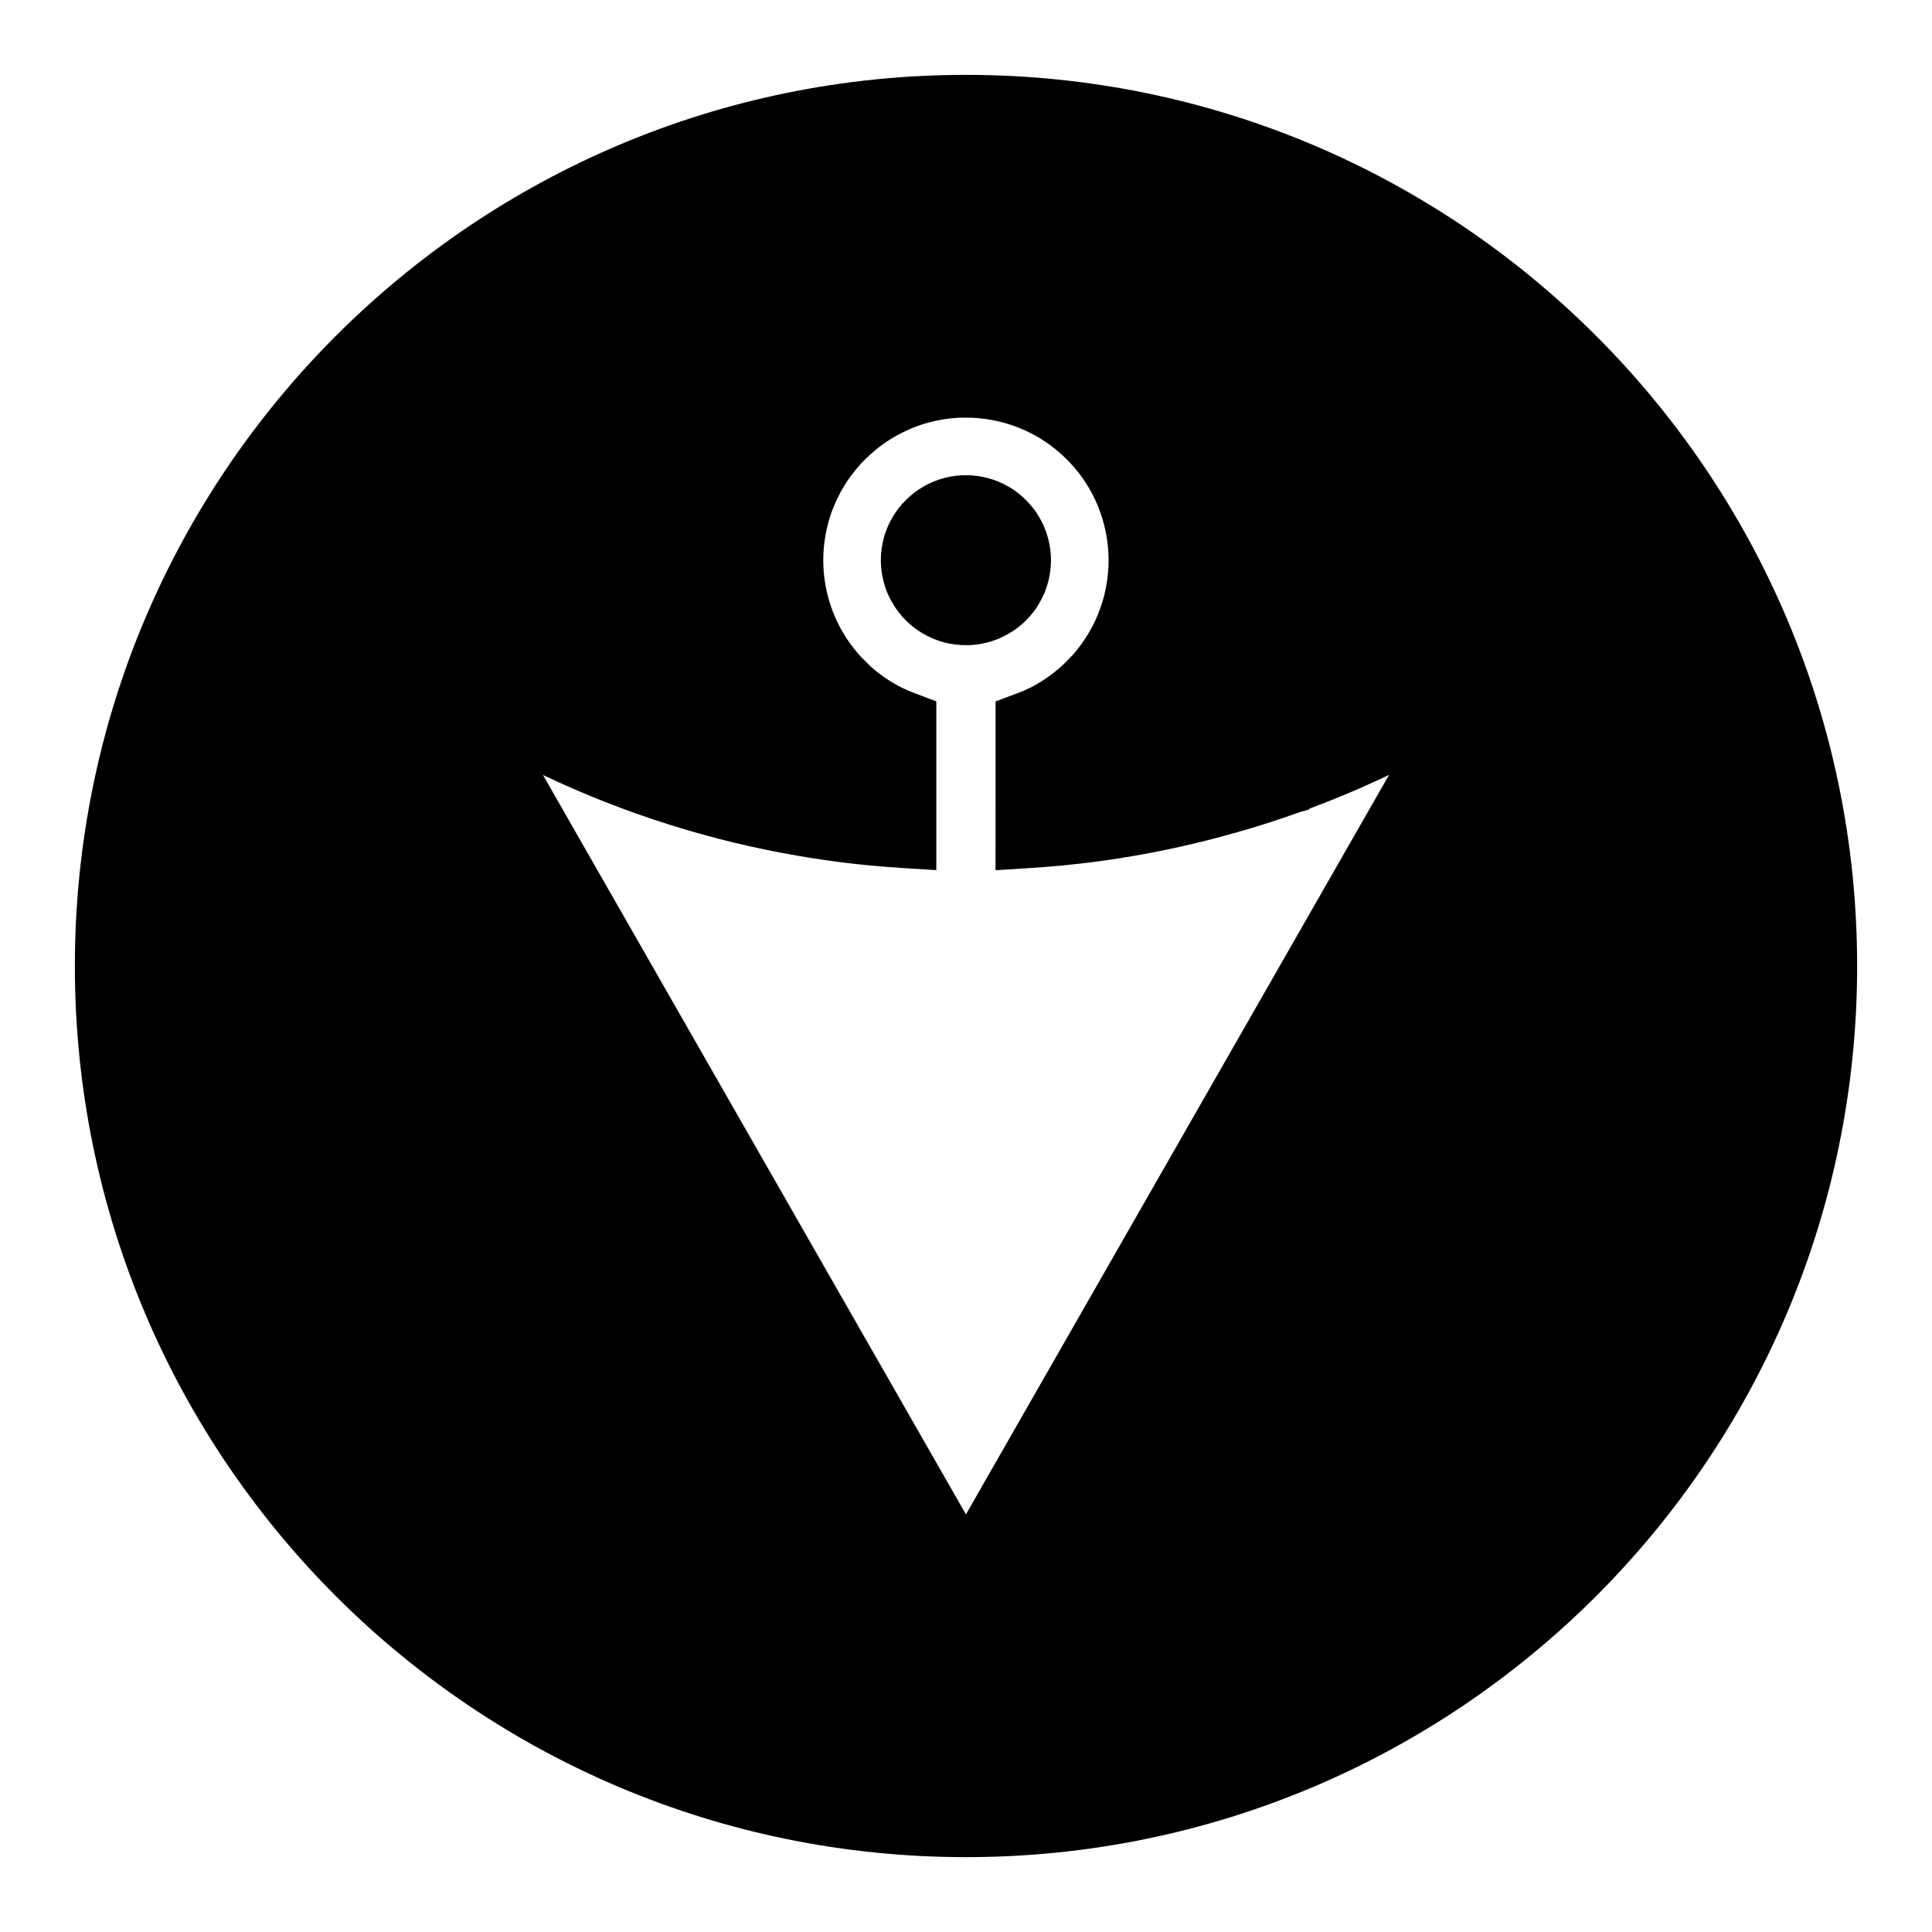 <?xml version="1.0" encoding="UTF-8"?>
<!-- The Best Svg Icon site in the world: iconSvg.co, Visit us! https://iconsvg.co -->
<svg fill="#000000" width="800px" height="800px" version="1.1" viewBox="144 144 512 512" xmlns="http://www.w3.org/2000/svg">
 <g>
  <path d="m415.91 308.4c1.426-1.422 2.57-2.906 3.453-4.449 1.117-1.879 1.945-3.863 2.449-5.879 0.945-3.672 0.945-7.551 0-11.184-0.523-2.074-1.344-4.059-2.43-5.887-0.938-1.594-2.109-3.098-3.473-4.465-1.41-1.41-2.922-2.582-4.387-3.418-1.859-1.125-3.856-1.957-5.902-2.465-1.852-0.484-3.742-0.723-5.637-0.723s-3.773 0.234-5.516 0.688c-2.113 0.523-4.129 1.355-5.879 2.414-1.645 0.949-3.18 2.129-4.539 3.5-1.363 1.355-2.523 2.856-3.406 4.371-1.145 1.867-1.984 3.894-2.488 5.93-0.957 3.664-0.957 7.543-0.035 11.078 0.492 2.109 1.332 4.137 2.387 5.84 0.922 1.664 2.113 3.227 3.516 4.617 1.297 1.309 2.797 2.477 4.477 3.484 1.898 1.117 3.891 1.941 5.894 2.434 3.672 0.934 7.656 0.918 11.133 0 2.074-0.504 4.059-1.332 5.824-2.394 1.609-0.887 3.152-2.074 4.559-3.492z"/>
  <path d="m400 163.84c-130.43 0-236.16 105.73-236.16 236.16s105.73 236.16 236.16 236.16c130.43 0 236.16-105.73 236.16-236.16 0.004-130.43-105.73-236.16-236.16-236.16zm-0.016 381.49-112.09-195.95c10.66 5.07 21.723 9.43 32.938 12.988 4.328 1.375 8.91 2.688 14.016 4.023 10.645 2.731 21.527 4.797 32.348 6.152 4.906 0.625 10.086 1.102 15.828 1.484l9.109 0.562v-44.723l-5.531-2.082c-1.418-0.539-2.562-1.027-3.633-1.562-3.027-1.516-5.887-3.481-8.348-5.703l-2.504-2.504c-2.387-2.625-4.375-5.512-5.914-8.555-0.797-1.59-1.516-3.316-2.113-5.133-1.09-3.269-1.723-6.695-1.879-10.188-0.051-1.117-0.047-2.219 0-3.32 0.152-3.434 0.781-6.871 1.852-10.18 0.656-1.957 1.332-3.574 2.188-5.215 1.457-2.981 3.453-5.852 6.039-8.68 0.234-0.27 0.5-0.531 0.828-0.859l0.469-0.461c0.227-0.219 0.453-0.441 0.902-0.836 2.594-2.394 5.453-4.371 8.602-5.926 1.531-0.797 3.227-1.5 5.016-2.094 3.281-1.07 6.711-1.699 10.039-1.863l1.844-0.02c0.578 0 1.148 0.012 1.633 0.02 3.484 0.164 6.938 0.805 10.203 1.867 1.777 0.594 3.531 1.312 5.168 2.137 3.074 1.547 5.934 3.527 8.512 5.887 0.41 0.371 0.812 0.766 1.203 1.148 0.379 0.383 0.75 0.766 1.164 1.223 2.363 2.578 4.344 5.438 5.871 8.5 0.898 1.805 1.594 3.488 2.141 5.184 1.082 3.258 1.707 6.68 1.867 10.164 0.043 1.105 0.043 2.211 0 3.281-0.172 3.562-0.797 7-1.852 10.188-0.621 1.848-1.34 3.594-2.121 5.168-1.57 3.086-3.531 5.945-5.672 8.312l-2.57 2.586c-2.602 2.367-5.484 4.359-8.5 5.894-1.027 0.504-2.188 1.008-3.637 1.555l-5.559 2.078-0.012 44.746 9.121-0.586c2.715-0.184 5.426-0.379 8.23-0.637l1.172-0.125c2.098-0.215 4.231-0.438 6.383-0.699 15.98-2.016 31.945-5.566 47.453-10.539 2.824-0.902 5.641-1.875 8.453-2.883l2.199-0.598 0.324-0.324c7.016-2.613 14.039-5.582 20.945-8.875z"/>
 </g>
</svg>